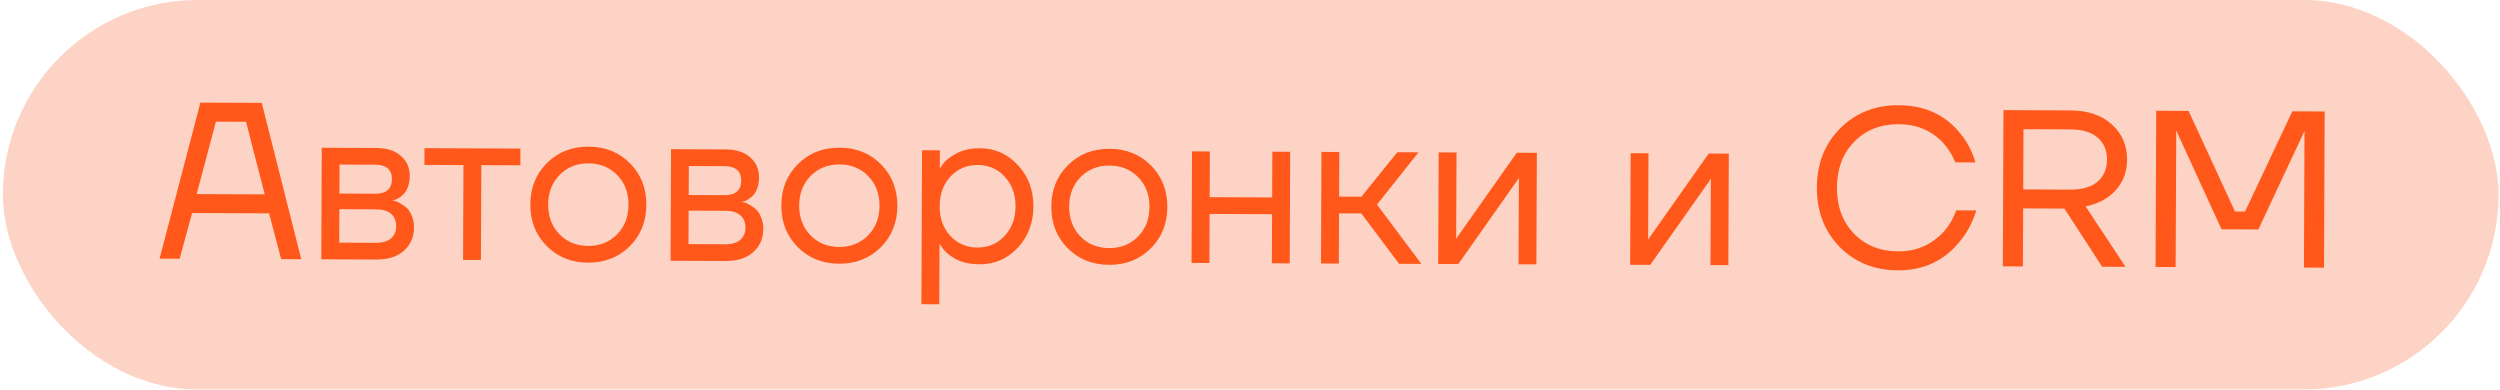 <?xml version="1.0" encoding="UTF-8"?> <svg xmlns="http://www.w3.org/2000/svg" width="493" height="77" viewBox="0 0 493 77" fill="none"><rect x="0.571" width="492.142" height="76.8" rx="38.4" fill="#FCD3C4"></rect><path d="M31.468 51.003L39.516 20.237L51.616 20.287L59.407 51.12L55.447 51.103L53.065 42.073L37.885 42.01L35.428 51.02L31.468 51.003ZM38.781 38.274L52.201 38.33L48.52 24.014L42.58 23.989L38.781 38.274ZM63.359 51.136L63.45 29.137L74.23 29.181C76.284 29.19 77.895 29.71 79.064 30.742C80.233 31.773 80.814 33.096 80.808 34.709C80.804 35.442 80.699 36.116 80.491 36.732C80.283 37.317 80.032 37.786 79.737 38.136C79.442 38.458 79.119 38.735 78.766 38.968C78.442 39.172 78.163 39.318 77.928 39.405C77.722 39.463 77.576 39.492 77.487 39.491L77.487 39.535C77.575 39.535 77.751 39.58 78.015 39.669C78.278 39.729 78.615 39.892 79.025 40.157C79.464 40.394 79.873 40.689 80.253 41.043C80.633 41.396 80.953 41.911 81.215 42.587C81.505 43.263 81.649 44.011 81.645 44.833C81.637 46.739 80.971 48.276 79.646 49.444C78.35 50.612 76.529 51.191 74.183 51.181L63.359 51.136ZM66.933 38.171L73.973 38.2C76.173 38.21 77.277 37.261 77.285 35.354C77.293 33.448 76.197 32.49 73.997 32.48L66.957 32.451L66.933 38.171ZM66.893 47.851L74.153 47.881C75.443 47.887 76.427 47.597 77.104 47.014C77.781 46.43 78.122 45.624 78.126 44.598C78.13 43.571 77.796 42.763 77.124 42.174C76.452 41.584 75.471 41.287 74.18 41.281L66.92 41.251L66.893 47.851ZM83.694 32.521L83.707 29.221L102.627 29.3L102.614 32.6L94.914 32.568L94.836 51.267L91.316 51.253L91.394 32.553L83.694 32.521ZM107.802 48.505C105.641 46.326 104.567 43.593 104.58 40.308C104.594 37.023 105.691 34.299 107.871 32.138C110.05 29.976 112.783 28.902 116.068 28.916C119.353 28.93 122.077 30.026 124.238 32.206C126.4 34.386 127.474 37.118 127.46 40.403C127.447 43.689 126.35 46.412 124.17 48.574C121.99 50.735 119.258 51.809 115.973 51.796C112.687 51.782 109.964 50.685 107.802 48.505ZM110.369 34.48C108.866 35.999 108.11 37.947 108.1 40.323C108.09 42.699 108.83 44.652 110.32 46.184C111.81 47.715 113.698 48.486 115.986 48.496C118.274 48.505 120.17 47.75 121.672 46.231C123.174 44.712 123.93 42.765 123.94 40.389C123.95 38.013 123.21 36.059 121.721 34.527C120.231 32.996 118.342 32.225 116.054 32.216C113.766 32.206 111.871 32.961 110.369 34.48ZM132.237 51.423L132.329 29.424L143.109 29.468C145.162 29.477 146.773 29.997 147.942 31.029C149.111 32.06 149.692 33.383 149.686 34.996C149.683 35.729 149.577 36.404 149.369 37.019C149.162 37.604 148.91 38.073 148.615 38.423C148.321 38.745 147.997 39.022 147.644 39.255C147.32 39.459 147.041 39.605 146.806 39.692C146.601 39.75 146.454 39.779 146.366 39.778L146.366 39.822C146.454 39.822 146.629 39.867 146.893 39.956C147.157 40.016 147.493 40.179 147.903 40.445C148.342 40.681 148.752 40.976 149.131 41.33C149.511 41.683 149.832 42.198 150.093 42.874C150.383 43.55 150.527 44.298 150.524 45.12C150.516 47.026 149.849 48.563 148.524 49.731C147.229 50.899 145.408 51.478 143.061 51.468L132.237 51.423ZM135.811 38.458L142.851 38.487C145.051 38.497 146.155 37.548 146.163 35.641C146.171 33.735 145.075 32.777 142.875 32.767L135.835 32.738L135.811 38.458ZM135.771 48.138L143.031 48.168C144.321 48.174 145.305 47.885 145.982 47.301C146.66 46.717 147 45.911 147.005 44.885C147.009 43.858 146.675 43.05 146.003 42.461C145.33 41.871 144.349 41.574 143.058 41.568L135.798 41.538L135.771 48.138ZM157.302 48.712C155.14 46.532 154.066 43.8 154.08 40.514C154.094 37.229 155.19 34.505 157.37 32.344C159.55 30.182 162.282 29.108 165.568 29.122C168.853 29.136 171.576 30.233 173.738 32.412C175.9 34.592 176.973 37.324 176.96 40.61C176.946 43.895 175.849 46.618 173.67 48.78C171.49 50.942 168.758 52.016 165.472 52.002C162.187 51.988 159.463 50.892 157.302 48.712ZM159.868 34.686C158.366 36.206 157.61 38.153 157.6 40.529C157.59 42.905 158.33 44.859 159.82 46.39C161.309 47.922 163.198 48.692 165.486 48.702C167.774 48.711 169.669 47.957 171.171 46.438C172.674 44.919 173.43 42.971 173.44 40.595C173.45 38.219 172.71 36.265 171.22 34.734C169.731 33.202 167.842 32.432 165.554 32.422C163.266 32.413 161.371 33.167 159.868 34.686ZM181.702 59.99L181.828 29.63L185.348 29.645L185.334 33.164L185.378 33.165L185.82 32.507C186.322 31.746 187.22 31.016 188.514 30.318C189.807 29.59 191.393 29.23 193.27 29.238C196.203 29.25 198.692 30.36 200.736 32.569C202.781 34.748 203.796 37.465 203.782 40.721C203.769 43.977 202.731 46.701 200.668 48.892C198.606 51.055 196.108 52.13 193.175 52.117C191.297 52.109 189.7 51.751 188.383 51.041C187.096 50.303 186.219 49.536 185.753 48.742L185.315 48.124L185.271 48.124L185.222 60.004L181.702 59.99ZM187.439 34.801C186.025 36.321 185.312 38.268 185.303 40.644C185.293 43.02 185.988 44.974 187.39 46.505C188.821 48.036 190.607 48.807 192.749 48.816C194.89 48.825 196.668 48.069 198.082 46.55C199.526 45.03 200.253 43.083 200.262 40.707C200.272 38.331 199.562 36.377 198.131 34.846C196.729 33.315 194.958 32.545 192.816 32.536C190.675 32.527 188.883 33.282 187.439 34.801ZM210.54 48.934C208.378 46.754 207.304 44.022 207.318 40.736C207.332 37.451 208.428 34.727 210.608 32.566C212.788 30.404 215.52 29.33 218.805 29.344C222.091 29.358 224.814 30.454 226.976 32.634C229.137 34.814 230.211 37.546 230.198 40.831C230.184 44.117 229.087 46.84 226.908 49.002C224.728 51.163 221.995 52.237 218.71 52.224C215.425 52.21 212.701 51.113 210.54 48.934ZM213.106 34.908C211.604 36.427 210.848 38.375 210.838 40.751C210.828 43.127 211.568 45.081 213.057 46.612C214.547 48.144 216.436 48.914 218.724 48.924C221.012 48.933 222.907 48.178 224.409 46.66C225.912 45.14 226.668 43.193 226.678 40.817C226.688 38.441 225.948 36.487 224.458 34.956C222.968 33.424 221.08 32.654 218.792 32.644C216.504 32.634 214.608 33.389 213.106 34.908ZM234.975 51.852L235.066 29.852L238.586 29.866L238.549 38.886L250.868 38.938L250.906 29.918L254.426 29.932L254.334 51.932L250.814 51.917L250.855 42.238L238.535 42.186L238.495 51.866L234.975 51.852ZM260.498 51.958L260.589 29.958L264.109 29.973L264.073 38.773L268.473 38.791L275.549 30.02L279.729 30.038L271.546 40.344L280.298 52.04L275.898 52.022L268.459 42.091L264.059 42.073L264.018 51.973L260.498 51.958ZM283.615 52.054L283.706 30.054L287.226 30.069L287.158 46.569L287.112 47.009L287.2 47.009L299.106 30.119L303.066 30.135L302.975 52.135L299.455 52.12L299.523 35.62L299.569 35.181L299.481 35.18L287.575 52.071L283.615 52.054ZM321.47 52.212L321.562 30.212L325.082 30.227L325.013 46.727L324.967 47.166L325.055 47.167L336.961 30.276L340.921 30.293L340.83 52.293L337.31 52.278L337.379 35.778L337.424 35.338L337.336 35.338L325.43 52.228L321.47 52.212ZM362.772 48.688C359.764 45.596 358.27 41.688 358.289 36.965C358.309 32.243 359.836 28.362 362.87 25.324C365.933 22.257 369.782 20.733 374.417 20.752C379.609 20.774 383.693 22.668 386.669 26.436C387.983 28.054 388.943 29.921 389.55 32.036L385.59 32.019C384.98 30.55 384.208 29.3 383.274 28.269C380.967 25.766 378.009 24.507 374.401 24.492C370.852 24.478 367.943 25.624 365.675 27.932C363.407 30.24 362.265 33.257 362.249 36.982C362.234 40.707 363.35 43.733 365.599 46.06C367.848 48.387 370.748 49.557 374.297 49.572C377.963 49.587 381.005 48.251 383.422 45.562C384.394 44.452 385.177 43.091 385.771 41.48L389.731 41.496C389.017 43.781 387.982 45.757 386.626 47.423C383.529 51.371 379.415 53.334 374.281 53.312C369.647 53.293 365.81 51.752 362.772 48.688ZM394.956 52.518L395.084 21.718L408.284 21.774C411.716 21.788 414.441 22.709 416.457 24.536C418.473 26.363 419.476 28.684 419.464 31.5C419.454 33.818 418.727 35.794 417.283 37.431C415.868 39.068 413.869 40.16 411.285 40.706L419.156 52.619L414.536 52.6L407.104 41.129L398.964 41.095L398.916 52.535L394.956 52.518ZM398.979 37.355L408.219 37.393C410.595 37.403 412.401 36.883 413.638 35.832C414.874 34.752 415.496 33.302 415.504 31.484C415.512 29.665 414.902 28.225 413.674 27.164C412.446 26.074 410.645 25.523 408.269 25.514L399.029 25.475L398.979 37.355ZM425.077 52.644L425.205 21.844L431.585 21.871L440.743 41.709L442.723 41.717L452.045 21.956L458.425 21.983L458.297 52.782L454.337 52.766L454.447 26.366L454.493 25.926L454.405 25.926L445.348 45.248L438.088 45.218L429.193 25.821L429.105 25.82L429.147 26.261L429.037 52.66L425.077 52.644Z" fill="#FF581A"></path></svg> 